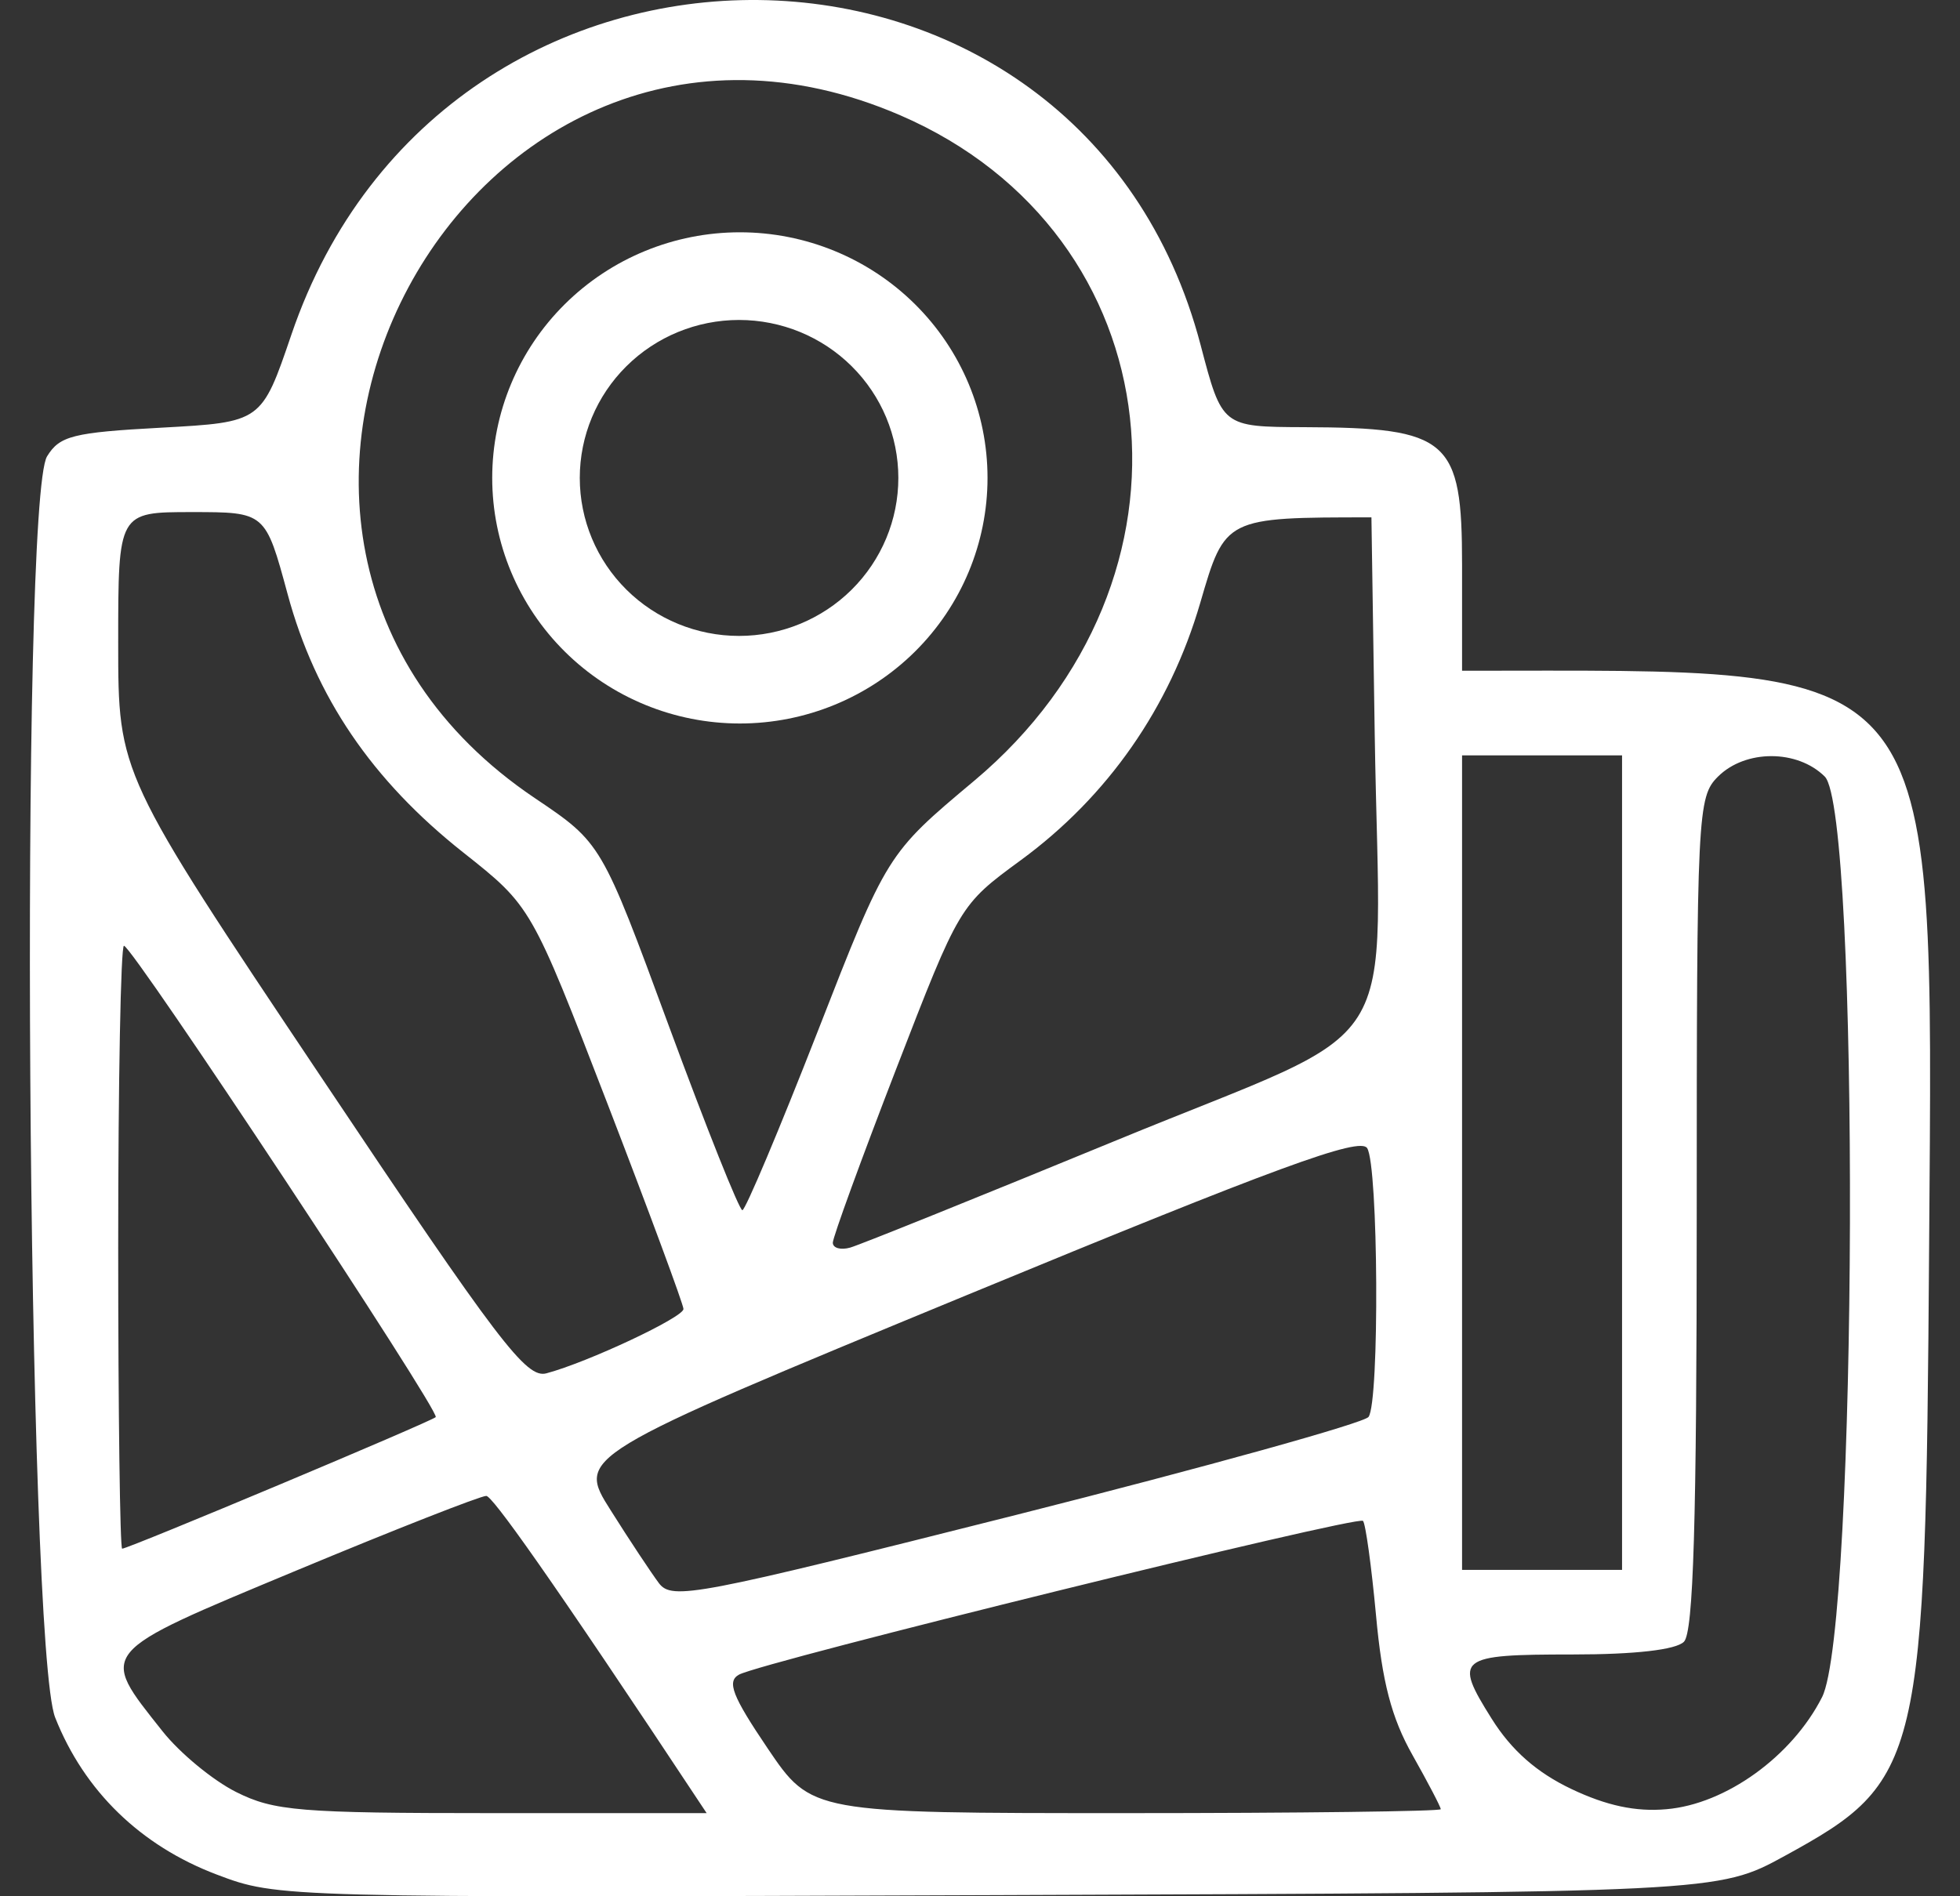 <svg width="62" height="60" viewBox="0 0 62 60" fill="none" xmlns="http://www.w3.org/2000/svg">
<rect x="0" y="0" width="62" height="60" fill="#333333" stroke="none"/>
<path d="M1.745 54.344C0.855 52.081 0.622 15.855 1.489 14.439C1.887 13.79 2.309 13.683 5.106 13.532C8.274 13.358 8.274 13.358 9.218 10.587C14.083 -3.701 34.208 -3.466 37.98 10.922C38.658 13.506 38.658 13.506 41.253 13.516C45.838 13.532 46.249 13.894 46.249 17.873V21.223C61.523 21.223 61.155 20.507 61.023 39.454C60.909 55.83 60.787 56.352 56.452 58.725C54.343 59.879 54.343 59.879 31.57 59.963C8.847 60.047 8.797 60.047 6.86 59.314C4.444 58.4 2.663 56.666 1.745 54.344ZM22.353 57.369C17.211 49.595 15.565 47.335 15.382 47.332C15.197 47.332 12.494 48.393 9.377 49.692C3.021 52.342 3.118 52.225 5.139 54.776C5.686 55.468 6.735 56.332 7.467 56.7C8.668 57.302 9.471 57.369 15.578 57.369H22.353ZM45.575 57.245C45.575 57.175 45.173 56.405 44.681 55.532C44.016 54.354 43.719 53.216 43.527 51.107C43.382 49.548 43.196 48.206 43.115 48.122C42.936 47.945 24.09 52.59 23.375 52.988C22.987 53.203 23.162 53.661 24.279 55.314C25.669 57.369 25.669 57.369 35.622 57.369C41.098 57.369 45.575 57.312 45.575 57.245ZM57.636 53.701C58.76 51.489 58.837 25.678 57.721 24.57C56.853 23.71 55.214 23.71 54.347 24.57C53.696 25.216 53.672 25.685 53.672 38.393C53.672 48.175 53.567 51.65 53.267 51.947C53.011 52.202 51.718 52.349 49.745 52.349C46.105 52.349 45.973 52.453 47.187 54.384C47.815 55.385 48.611 56.084 49.708 56.606C50.814 57.132 51.745 57.333 52.714 57.245C54.59 57.085 56.685 55.575 57.636 53.701ZM43.291 44.832C43.642 44.343 43.601 36.883 43.247 36.328C43.014 35.966 40.393 36.927 30.595 40.973C18.233 46.077 18.233 46.077 19.32 47.791C19.913 48.734 20.602 49.769 20.841 50.09C21.256 50.639 21.978 50.498 32.164 47.928C38.149 46.415 43.156 45.023 43.291 44.832ZM46.249 49.672H51.31V23.901H46.249V49.672ZM13.783 44.839C13.942 44.681 4.185 29.925 3.921 29.925C3.82 29.925 3.739 34.219 3.739 39.464C3.739 44.712 3.797 49.002 3.864 49.002C4.063 49.002 13.638 44.983 13.783 44.839ZM21.62 41.418C21.62 41.278 20.538 38.352 19.215 34.919C16.806 28.677 16.806 28.677 14.65 26.97C11.766 24.687 9.977 22.053 9.097 18.794C8.395 16.203 8.395 16.203 6.067 16.203C3.739 16.203 3.739 16.203 3.739 20.343C3.739 24.487 3.739 24.487 10.149 34.065C15.797 42.509 16.648 43.624 17.285 43.453C18.591 43.105 21.62 41.683 21.62 41.418ZM35.349 36.067C44.613 32.251 43.648 33.774 43.486 23.232L43.382 16.37C38.753 16.37 38.753 16.37 37.967 19.075C37.002 22.388 35.042 25.199 32.295 27.214C30.355 28.637 30.355 28.637 28.348 33.824C27.245 36.676 26.344 39.152 26.344 39.32C26.344 39.49 26.594 39.561 26.897 39.474C27.204 39.387 31.006 37.854 35.349 36.067ZM25.858 32.656C28.058 27.017 28.058 27.017 30.814 24.707C38.382 18.362 37.167 7.404 28.48 3.649C14.789 -2.271 4.522 16.903 16.914 25.25C19.026 26.672 19.026 26.672 21.165 32.482C22.343 35.678 23.385 38.292 23.483 38.292C23.577 38.292 24.647 35.755 25.858 32.656Z" fill="white"/>
<path d="M15.57 15.121C15.57 13.06 16.396 11.083 17.865 9.626C19.334 8.168 21.326 7.35 23.404 7.35C25.482 7.35 27.474 8.168 28.944 9.626C30.413 11.083 31.238 13.06 31.238 15.121C31.238 17.182 30.413 19.159 28.944 20.616C27.474 22.073 25.482 22.892 23.404 22.892C21.326 22.892 19.334 22.073 17.865 20.616C16.396 19.159 15.57 17.182 15.57 15.121ZM18.34 15.122C18.34 16.448 18.87 17.719 19.815 18.657C20.76 19.594 22.042 20.121 23.378 20.121C24.715 20.121 25.996 19.594 26.941 18.657C27.886 17.719 28.417 16.448 28.417 15.122C28.417 13.796 27.886 12.525 26.941 11.588C25.996 10.65 24.715 10.124 23.378 10.124C22.042 10.124 20.76 10.65 19.815 11.588C18.87 12.525 18.34 13.796 18.34 15.122Z" fill="white"/>
</svg>
